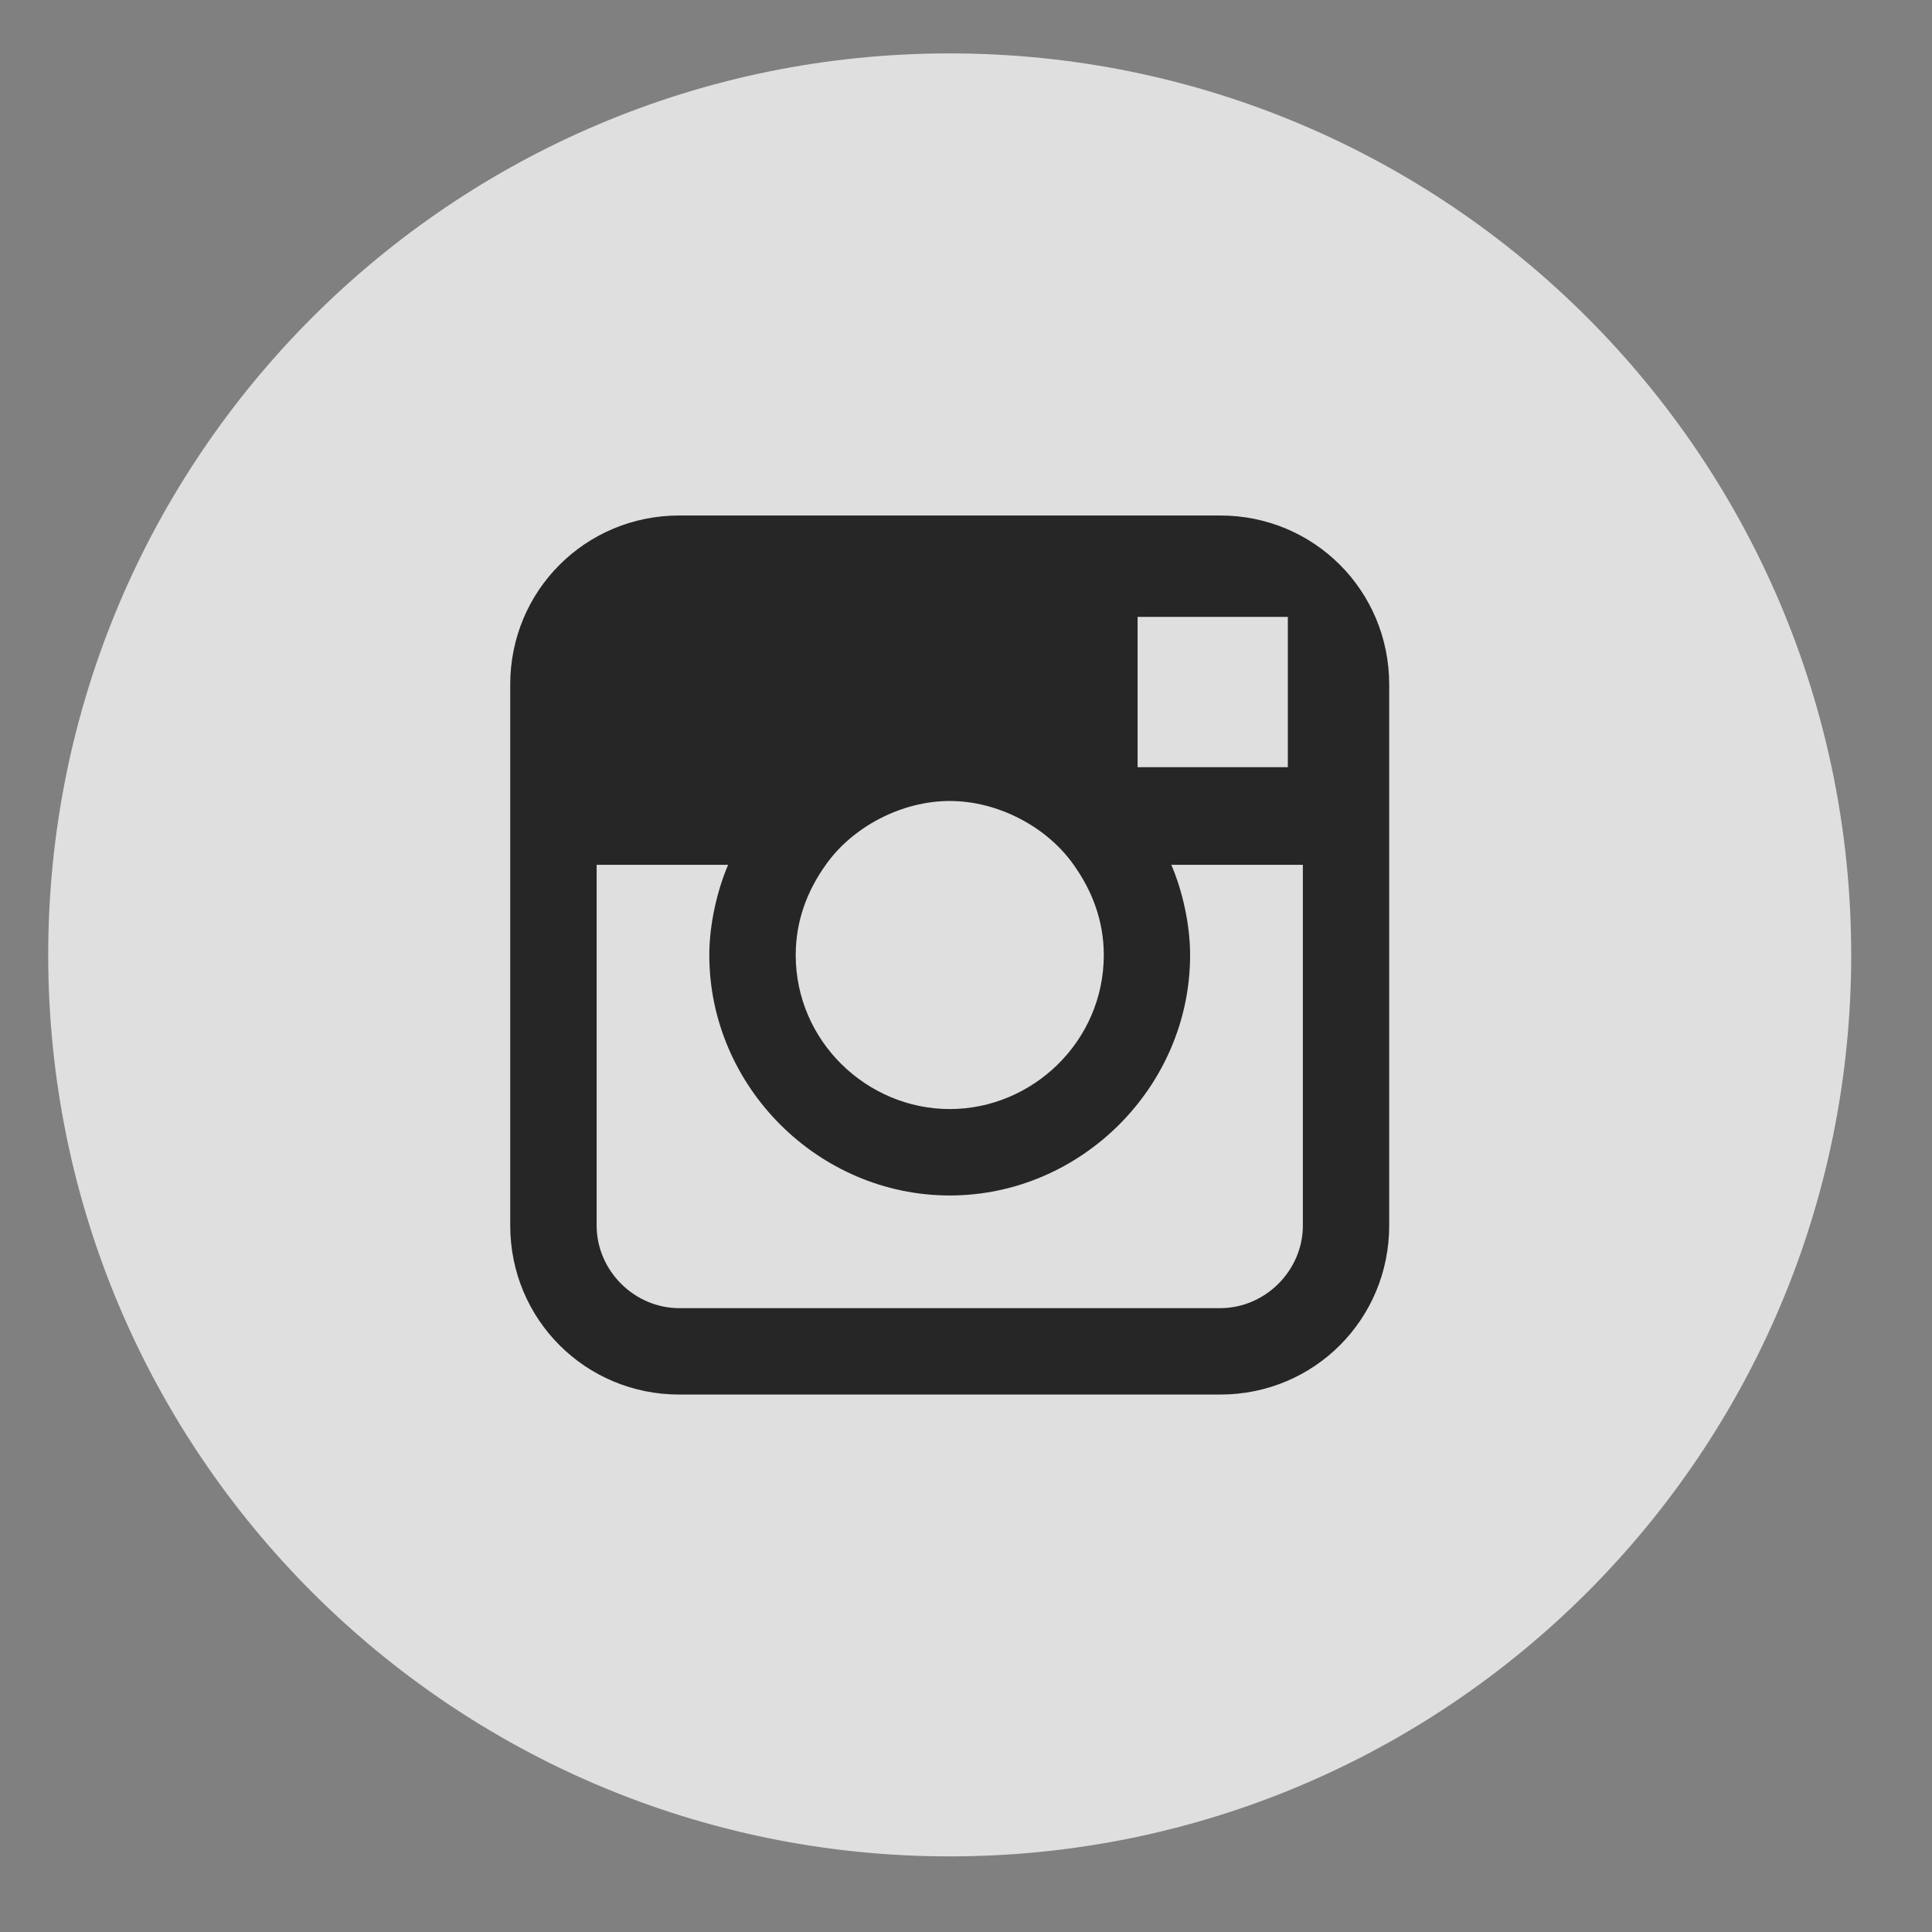 <svg width="22" height="22" viewBox="0 0 22 22" fill="none" xmlns="http://www.w3.org/2000/svg">
<rect x="0" y="0" width="22" height="22" fill="#808080" stroke="none"/>
<path d="M10.814 21.139C16.484 21.139 21.08 16.543 21.08 10.874C21.08 5.204 16.484 0.608 10.814 0.608C5.145 0.608 0.549 5.204 0.549 10.874C0.549 16.543 5.145 21.139 10.814 21.139Z" fill="white" fill-opacity="0.75"/>
<path d="M13.895 5.87H7.735C6.666 5.87 5.81 6.726 5.81 7.795V13.955C5.81 15.024 6.666 15.88 7.735 15.88H13.895C14.964 15.88 15.819 15.024 15.819 13.955V7.795C15.819 6.726 14.964 5.87 13.895 5.87ZM14.451 7.025H14.665V8.736H12.954V7.025H14.451ZM9.403 9.848C9.703 9.421 10.259 9.121 10.815 9.121C11.371 9.121 11.927 9.421 12.226 9.848C12.44 10.148 12.569 10.49 12.569 10.875C12.569 11.859 11.756 12.629 10.815 12.629C9.874 12.629 9.061 11.859 9.061 10.875C9.061 10.49 9.189 10.148 9.403 9.848ZM14.836 13.955C14.836 14.468 14.408 14.896 13.895 14.896H7.735C7.222 14.896 6.794 14.468 6.794 13.955V9.848H8.291C8.163 10.148 8.077 10.533 8.077 10.875C8.077 12.372 9.318 13.613 10.815 13.613C12.312 13.613 13.552 12.372 13.552 10.875C13.552 10.533 13.467 10.148 13.338 9.848H14.836L14.836 13.955Z" fill="#262626"/>
</svg>

